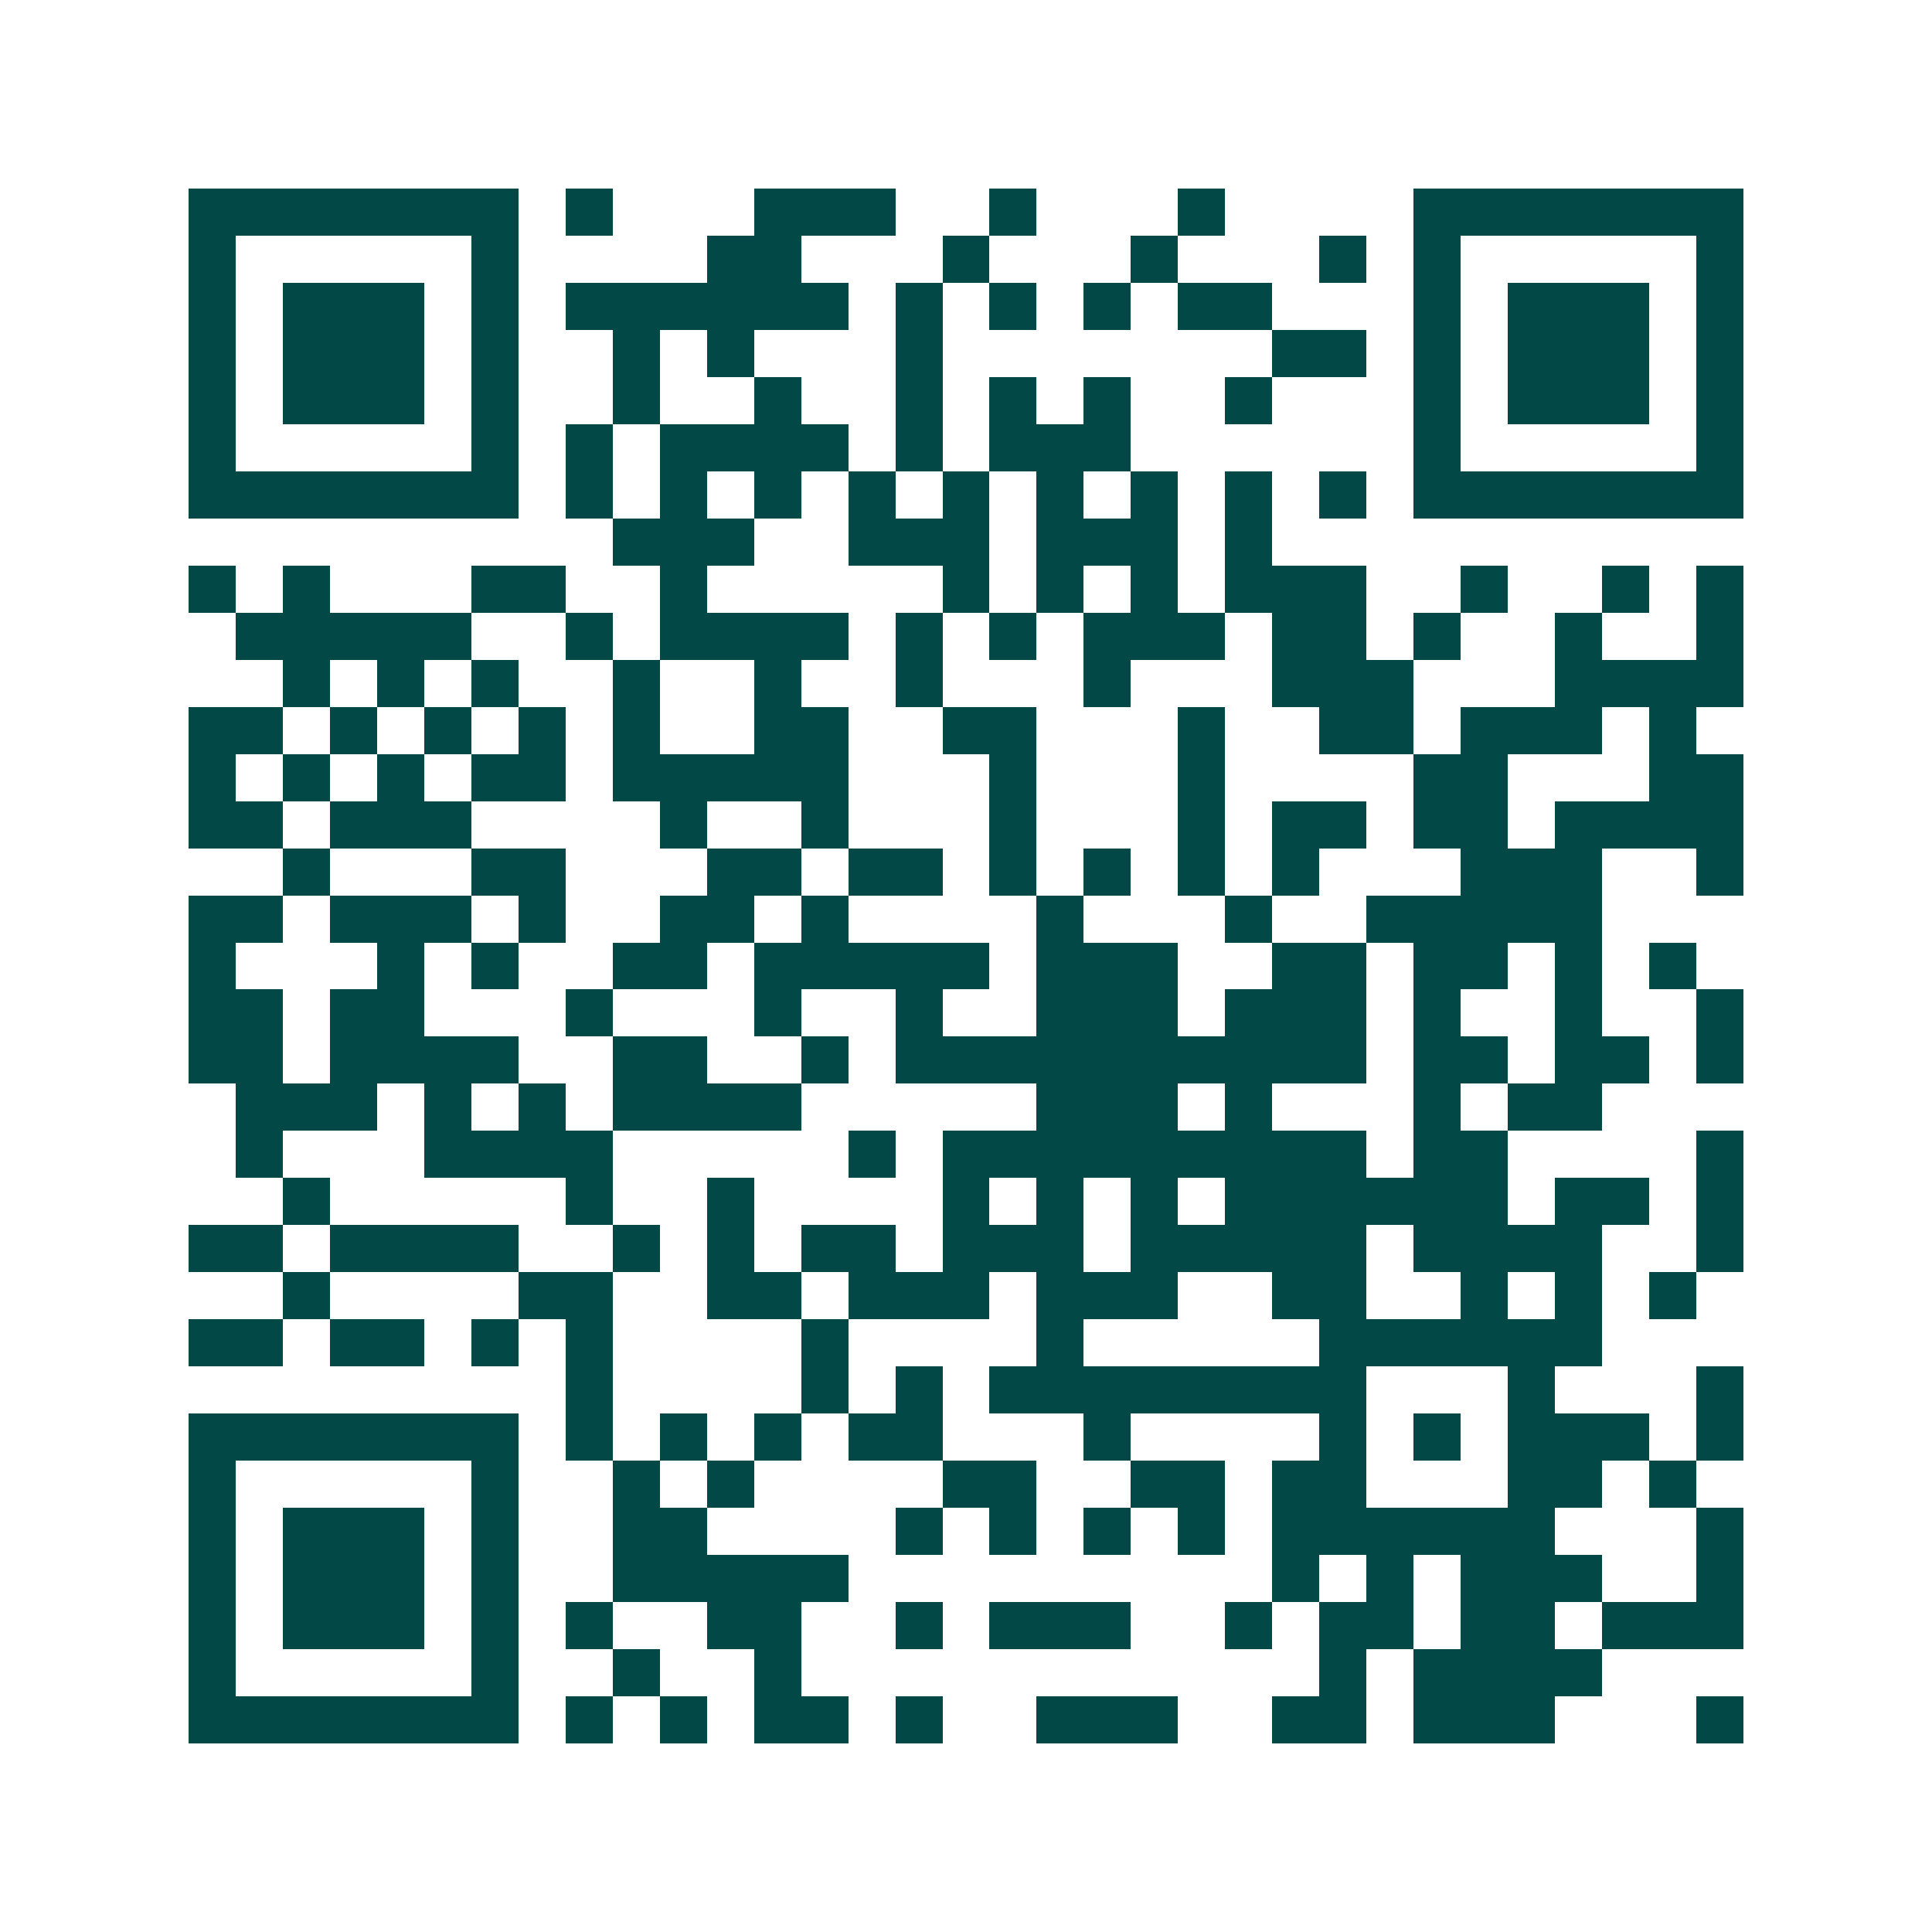 <svg xmlns="http://www.w3.org/2000/svg" width="200" height="200" viewBox="0 0 41 41" shape-rendering="crispEdges"><path fill="#ffffff" d="M0 0h41v41H0z"/><path stroke="#014847" d="M4 4.5h7m1 0h1m3 0h3m2 0h1m3 0h1m4 0h7M4 5.5h1m5 0h1m4 0h2m3 0h1m3 0h1m3 0h1m1 0h1m5 0h1M4 6.5h1m1 0h3m1 0h1m1 0h6m1 0h1m1 0h1m1 0h1m1 0h2m3 0h1m1 0h3m1 0h1M4 7.5h1m1 0h3m1 0h1m2 0h1m1 0h1m3 0h1m7 0h2m1 0h1m1 0h3m1 0h1M4 8.5h1m1 0h3m1 0h1m2 0h1m2 0h1m2 0h1m1 0h1m1 0h1m2 0h1m3 0h1m1 0h3m1 0h1M4 9.5h1m5 0h1m1 0h1m1 0h4m1 0h1m1 0h3m6 0h1m5 0h1M4 10.5h7m1 0h1m1 0h1m1 0h1m1 0h1m1 0h1m1 0h1m1 0h1m1 0h1m1 0h1m1 0h7M13 11.5h3m2 0h3m1 0h3m1 0h1M4 12.5h1m1 0h1m3 0h2m2 0h1m5 0h1m1 0h1m1 0h1m1 0h3m2 0h1m2 0h1m1 0h1M5 13.5h5m2 0h1m1 0h4m1 0h1m1 0h1m1 0h3m1 0h2m1 0h1m2 0h1m2 0h1M6 14.5h1m1 0h1m1 0h1m2 0h1m2 0h1m2 0h1m3 0h1m3 0h3m3 0h4M4 15.5h2m1 0h1m1 0h1m1 0h1m1 0h1m2 0h2m2 0h2m3 0h1m2 0h2m1 0h3m1 0h1M4 16.5h1m1 0h1m1 0h1m1 0h2m1 0h5m3 0h1m3 0h1m4 0h2m3 0h2M4 17.5h2m1 0h3m4 0h1m2 0h1m3 0h1m3 0h1m1 0h2m1 0h2m1 0h4M6 18.5h1m3 0h2m3 0h2m1 0h2m1 0h1m1 0h1m1 0h1m1 0h1m3 0h3m2 0h1M4 19.5h2m1 0h3m1 0h1m2 0h2m1 0h1m4 0h1m3 0h1m2 0h5M4 20.5h1m3 0h1m1 0h1m2 0h2m1 0h5m1 0h3m2 0h2m1 0h2m1 0h1m1 0h1M4 21.5h2m1 0h2m3 0h1m3 0h1m2 0h1m2 0h3m1 0h3m1 0h1m2 0h1m2 0h1M4 22.5h2m1 0h4m2 0h2m2 0h1m1 0h10m1 0h2m1 0h2m1 0h1M5 23.5h3m1 0h1m1 0h1m1 0h4m5 0h3m1 0h1m3 0h1m1 0h2M5 24.5h1m3 0h4m5 0h1m1 0h9m1 0h2m4 0h1M6 25.5h1m5 0h1m2 0h1m4 0h1m1 0h1m1 0h1m1 0h6m1 0h2m1 0h1M4 26.5h2m1 0h4m2 0h1m1 0h1m1 0h2m1 0h3m1 0h5m1 0h4m2 0h1M6 27.5h1m4 0h2m2 0h2m1 0h3m1 0h3m2 0h2m2 0h1m1 0h1m1 0h1M4 28.5h2m1 0h2m1 0h1m1 0h1m4 0h1m4 0h1m5 0h6M12 29.5h1m4 0h1m1 0h1m1 0h8m3 0h1m3 0h1M4 30.5h7m1 0h1m1 0h1m1 0h1m1 0h2m3 0h1m4 0h1m1 0h1m1 0h3m1 0h1M4 31.5h1m5 0h1m2 0h1m1 0h1m4 0h2m2 0h2m1 0h2m3 0h2m1 0h1M4 32.5h1m1 0h3m1 0h1m2 0h2m4 0h1m1 0h1m1 0h1m1 0h1m1 0h6m3 0h1M4 33.5h1m1 0h3m1 0h1m2 0h5m9 0h1m1 0h1m1 0h3m2 0h1M4 34.5h1m1 0h3m1 0h1m1 0h1m2 0h2m2 0h1m1 0h3m2 0h1m1 0h2m1 0h2m1 0h3M4 35.5h1m5 0h1m2 0h1m2 0h1m11 0h1m1 0h4M4 36.5h7m1 0h1m1 0h1m1 0h2m1 0h1m2 0h3m2 0h2m1 0h3m3 0h1"/></svg>
